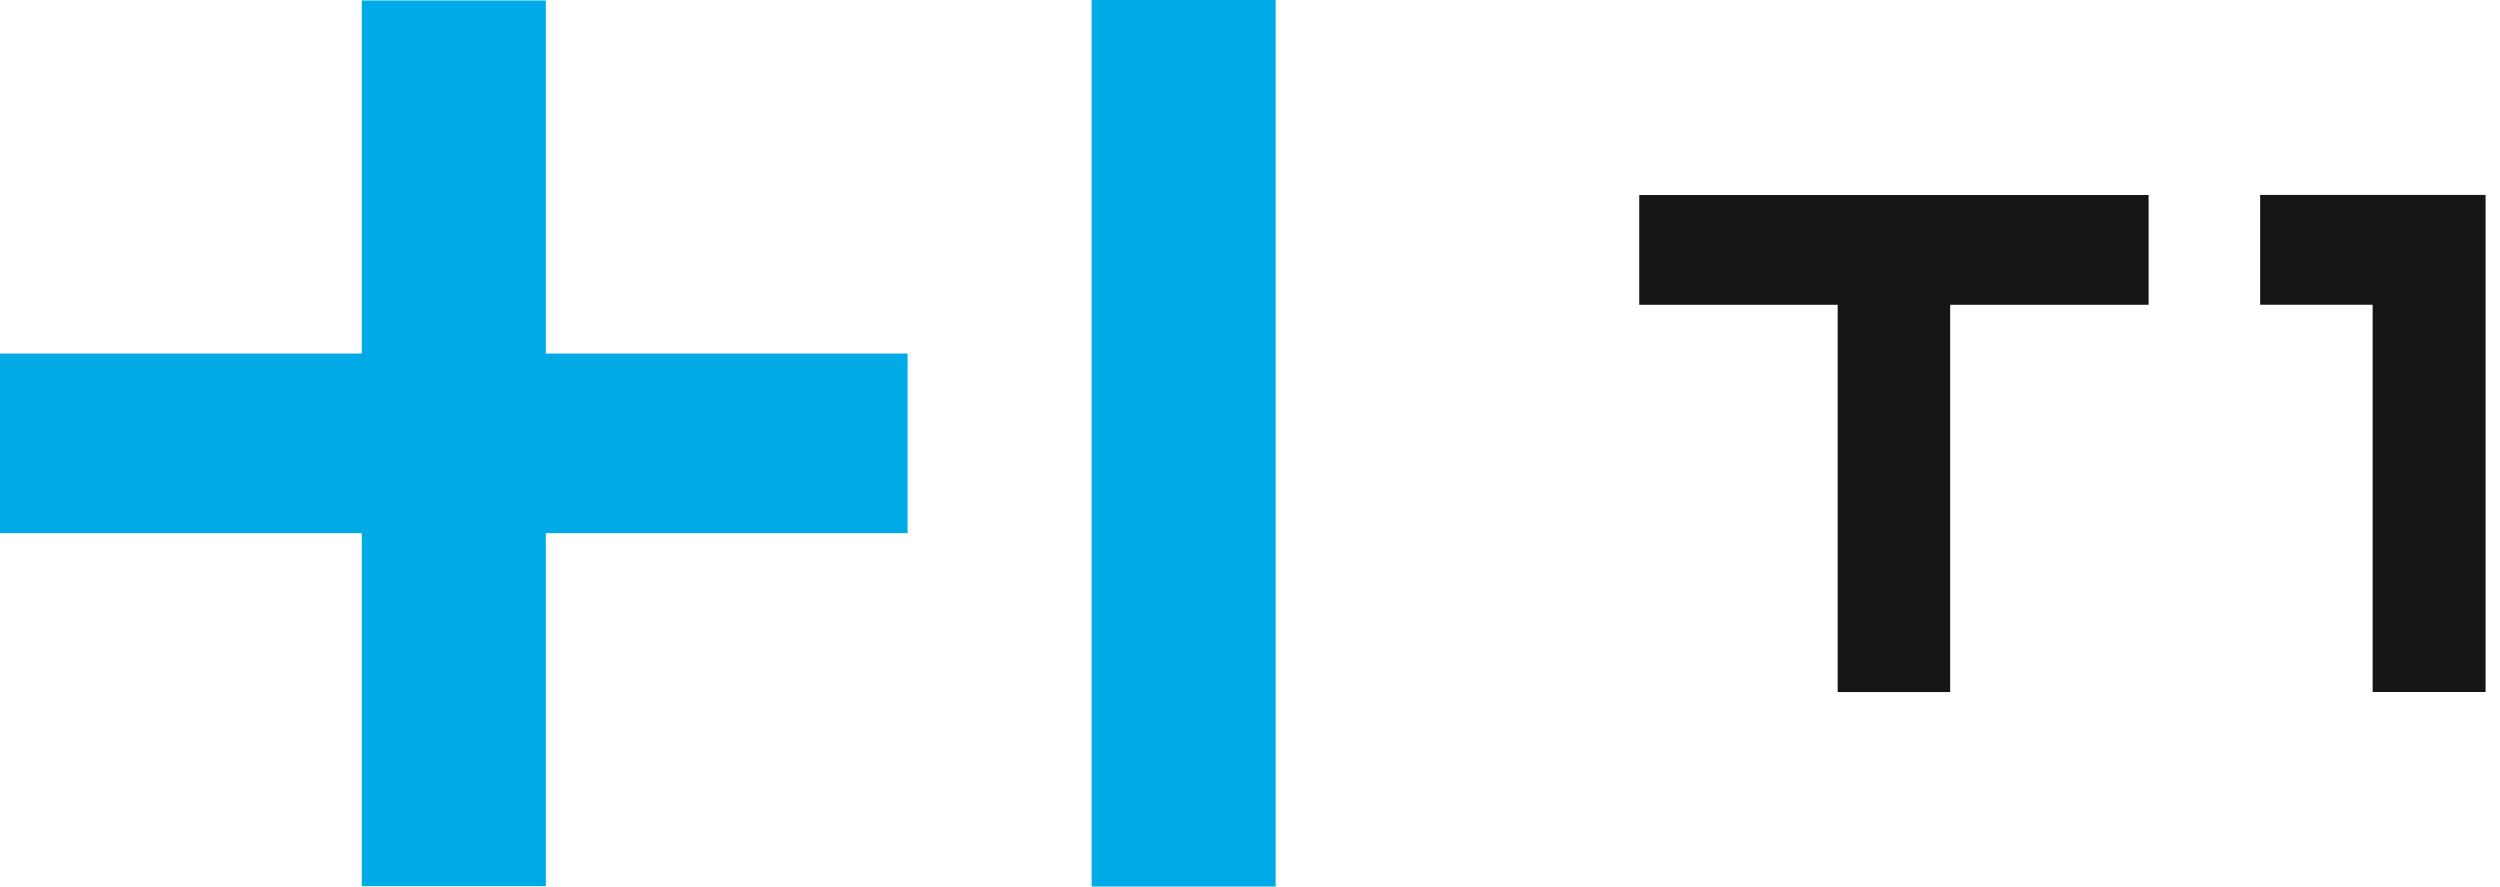 <svg width="141" height="50" viewBox="0 0 141 50" fill="none" xmlns="http://www.w3.org/2000/svg">
<g clip-path="url(#clip0_2341_957)">
<path d="M30.784 0.027H20.404V19.938H0V30.067H20.404V49.978H30.784V30.067H51.188V19.938H30.784V0.027Z" fill="#00AAE6"/>
<path d="M71.948 0H61.568V50H71.948V0Z" fill="#00AAE6"/>
<path d="M121.181 10.998H109.989H103.645H92.453V17.189H103.645V39.032H109.989V17.189H121.181V10.998Z" fill="#151515"/>
<path d="M140.187 10.996H133.817H127.473V17.187H133.817V39.03H140.187V17.187V10.996Z" fill="#151515"/>
</g>
<defs>
<clipPath id="clip0_2341_957">
<rect width="140.189" height="50" fill="white"/>
</clipPath>
</defs>
</svg>
